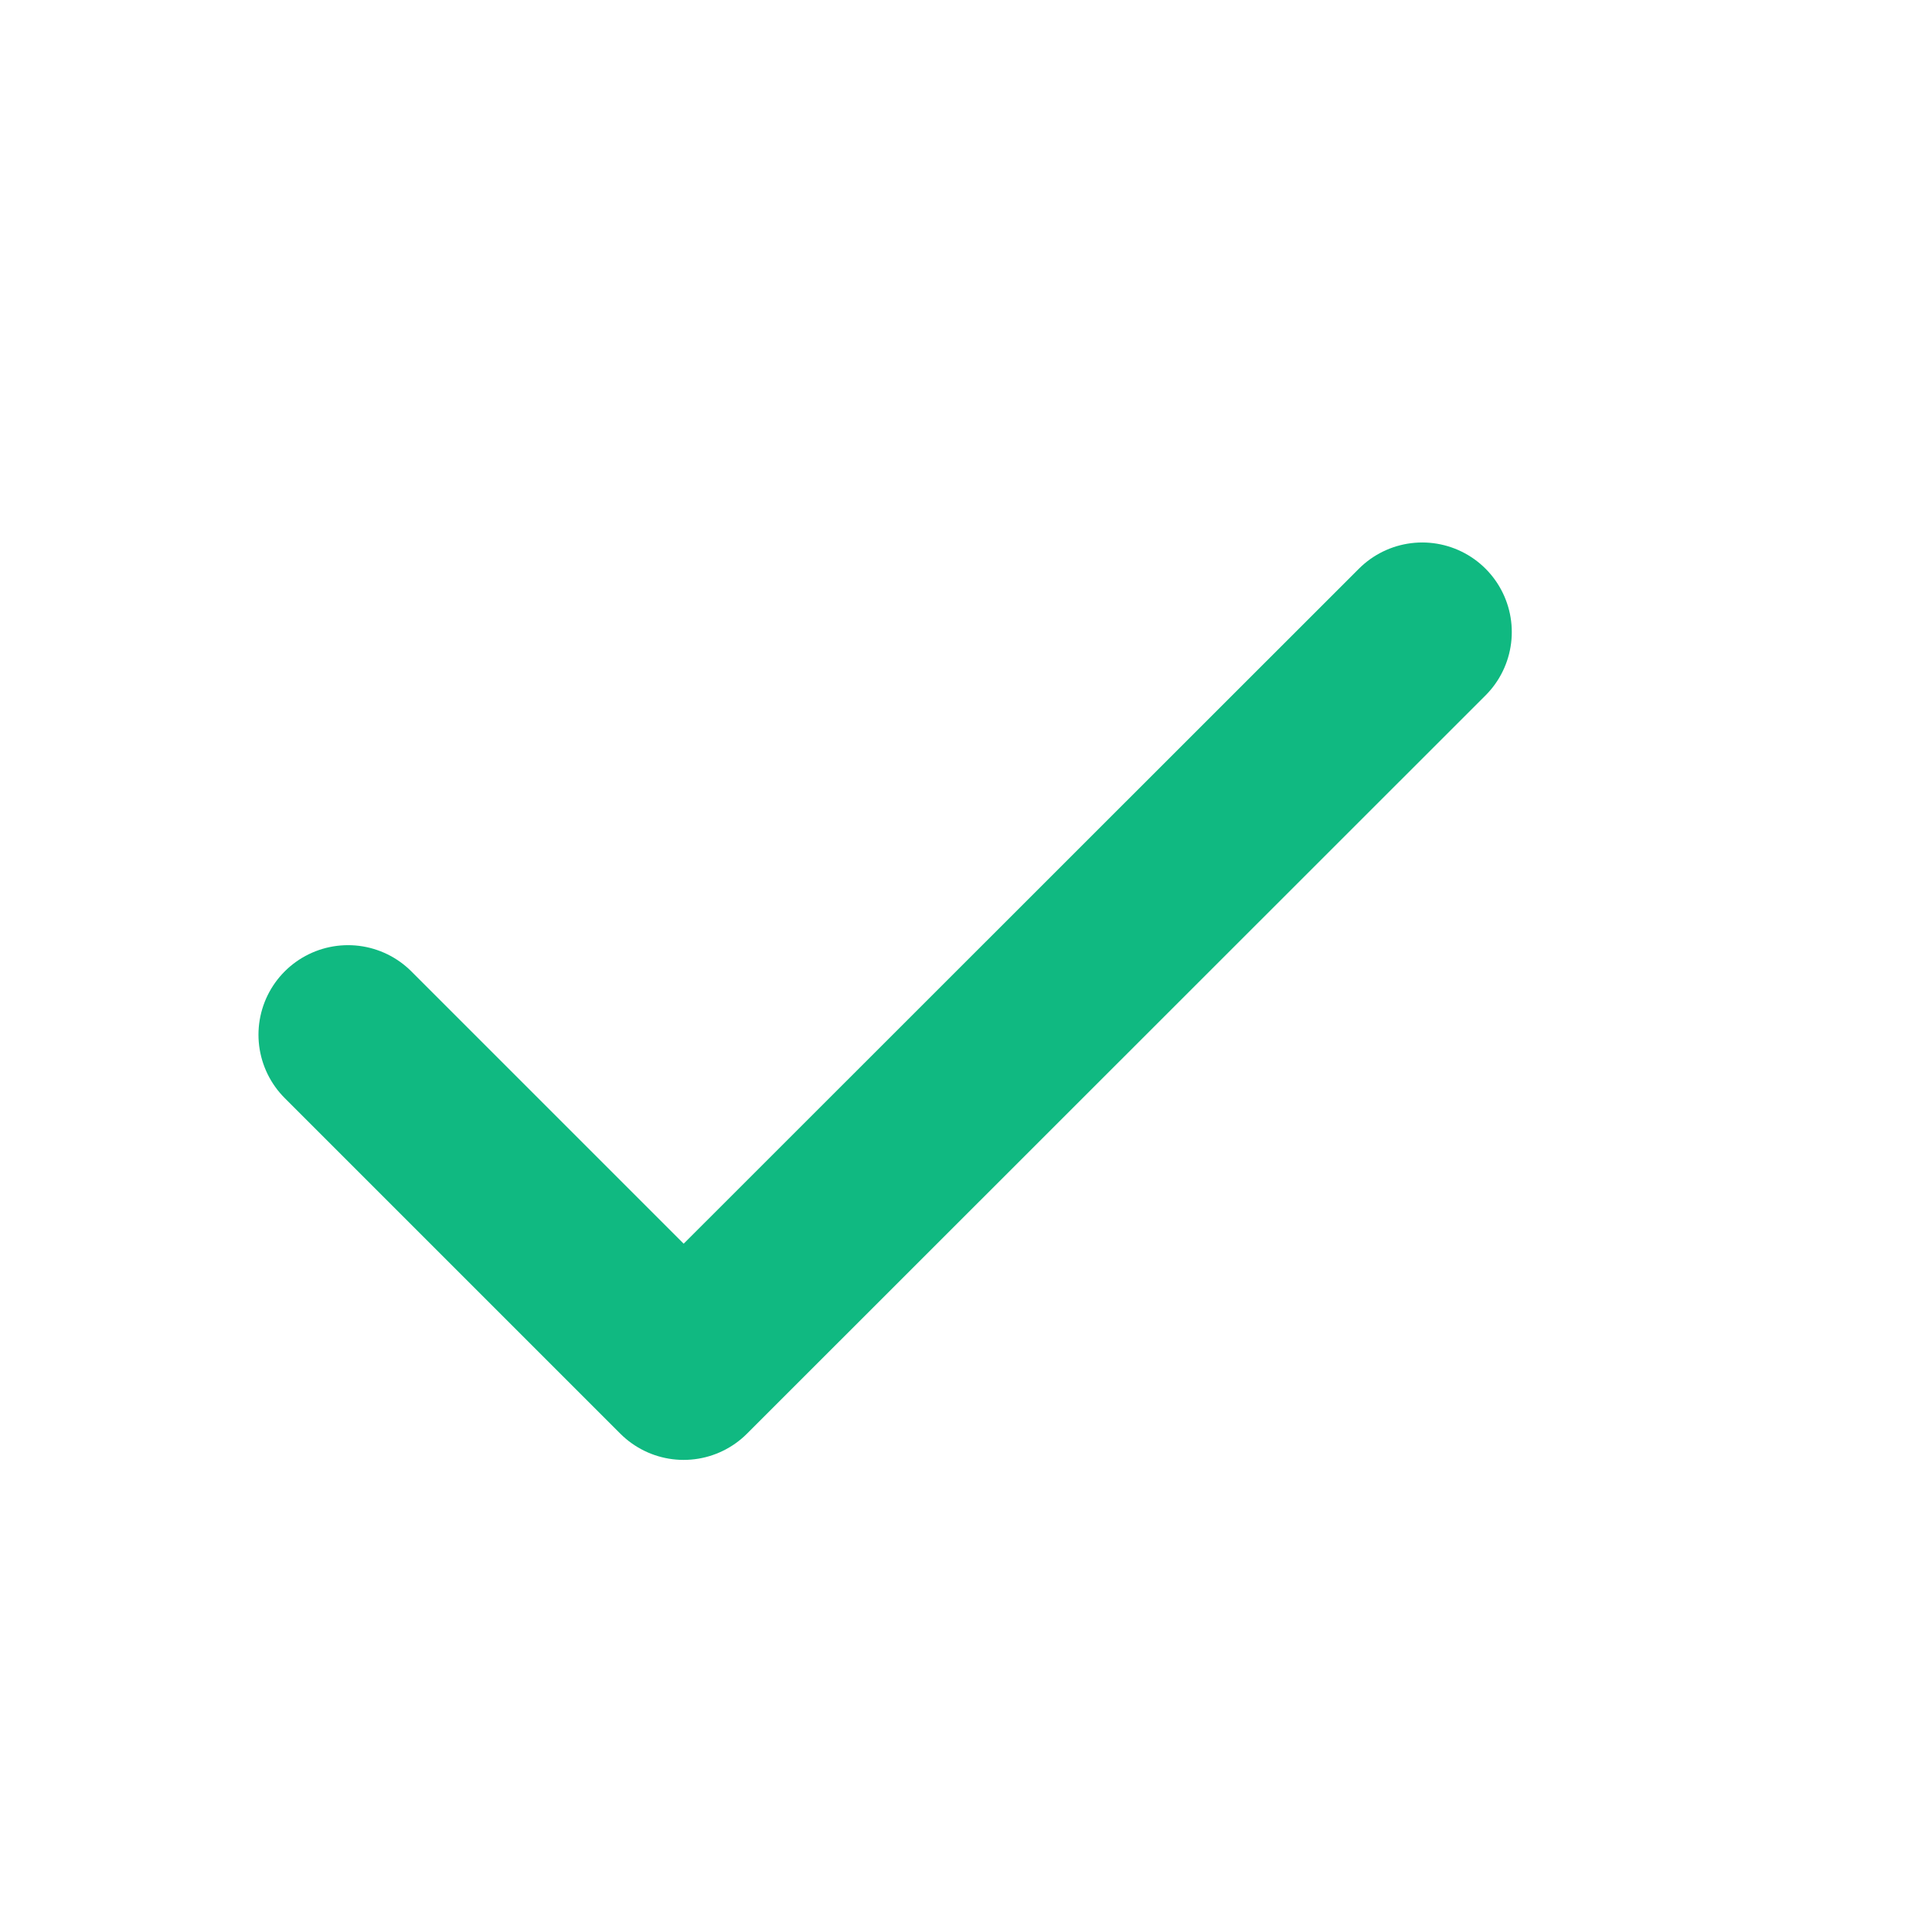 <svg width="7" height="7" viewBox="0 0 7 7" fill="none" xmlns="http://www.w3.org/2000/svg">
<g clip-path="url(#clip0_163_3794)">
<path d="M5.153 2.29L2.477 4.965L1.261 3.749" stroke="#10B981" stroke-width="0.649" stroke-linecap="round" stroke-linejoin="round"/>
</g>
<defs>
<clipPath id="clip0_163_3794">
<rect width="5.838" height="5.838" fill="white" transform="translate(0.288 0.83)"/>
</clipPath>
</defs>
</svg>
